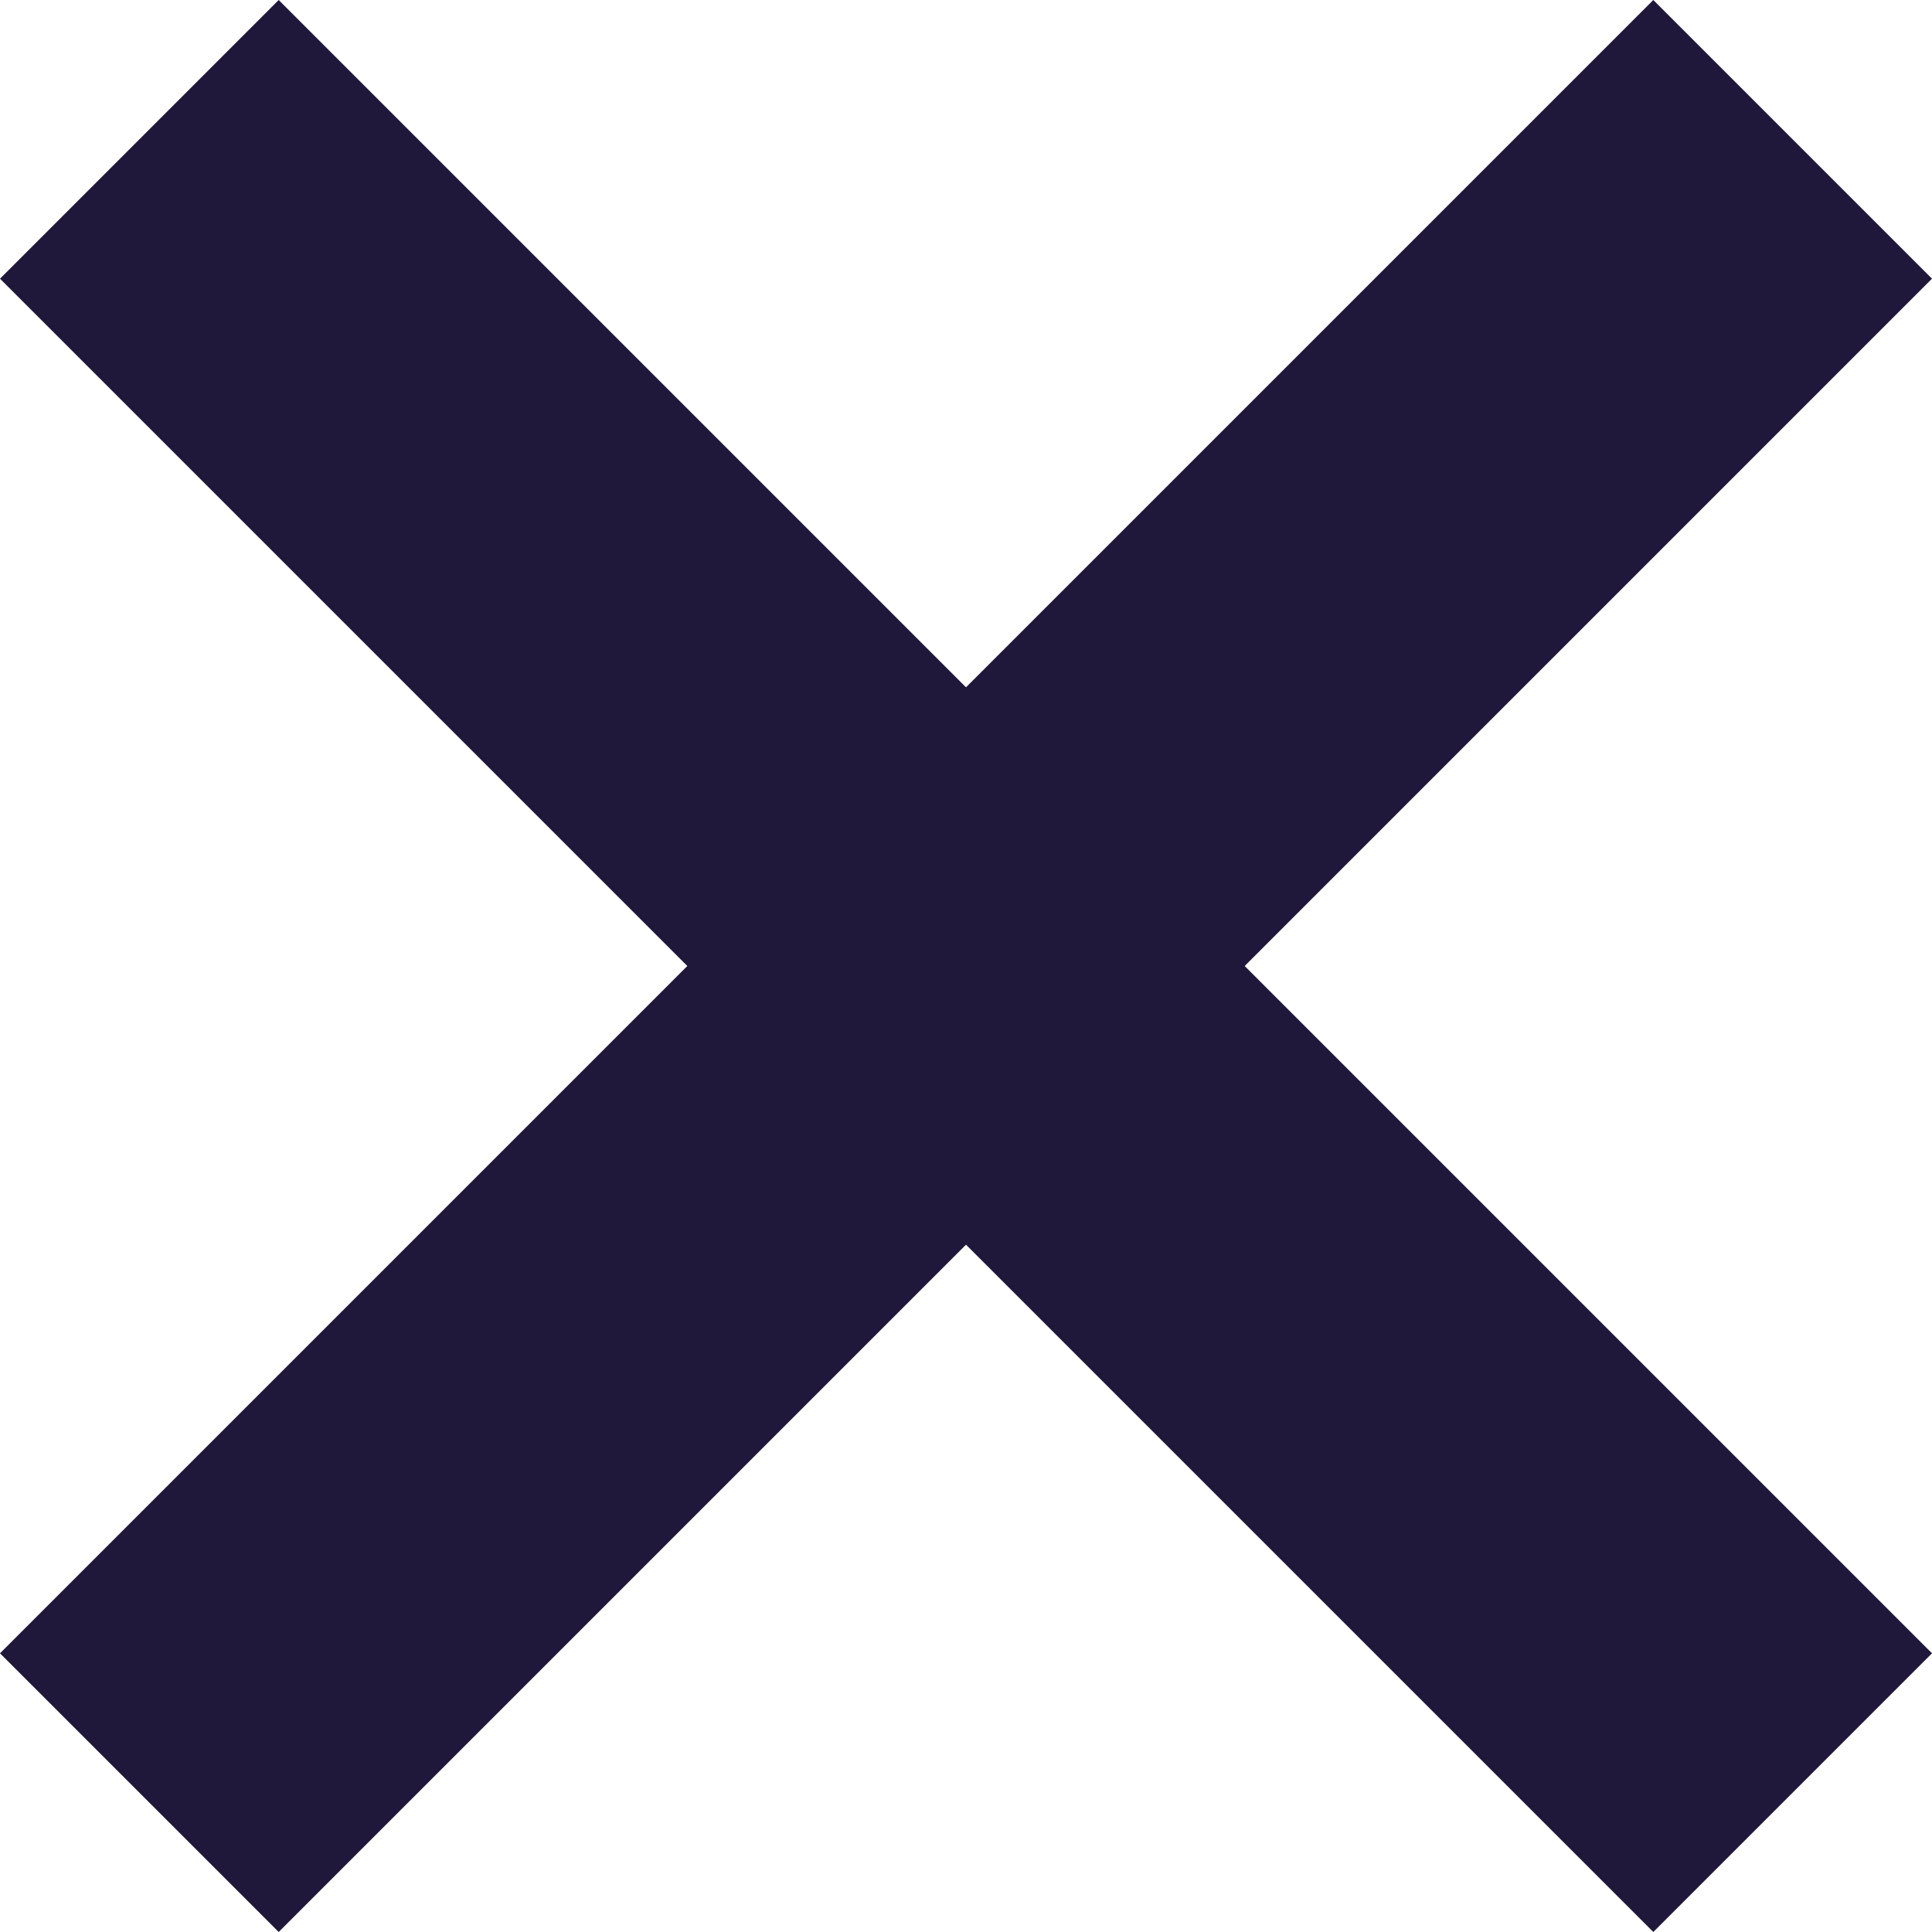 <svg width="30" height="30" viewBox="0 0 400 400" fill="none" xmlns="http://www.w3.org/2000/svg">
<path d="M400 57.7L342.3 0L200 142.3L57.7 0L0 57.7L142.3 200L0 342.3L57.7 400L200 257.7L342.3 400L400 342.3L257.7 200L400 57.7Z" fill="#20183A"/>
</svg>
